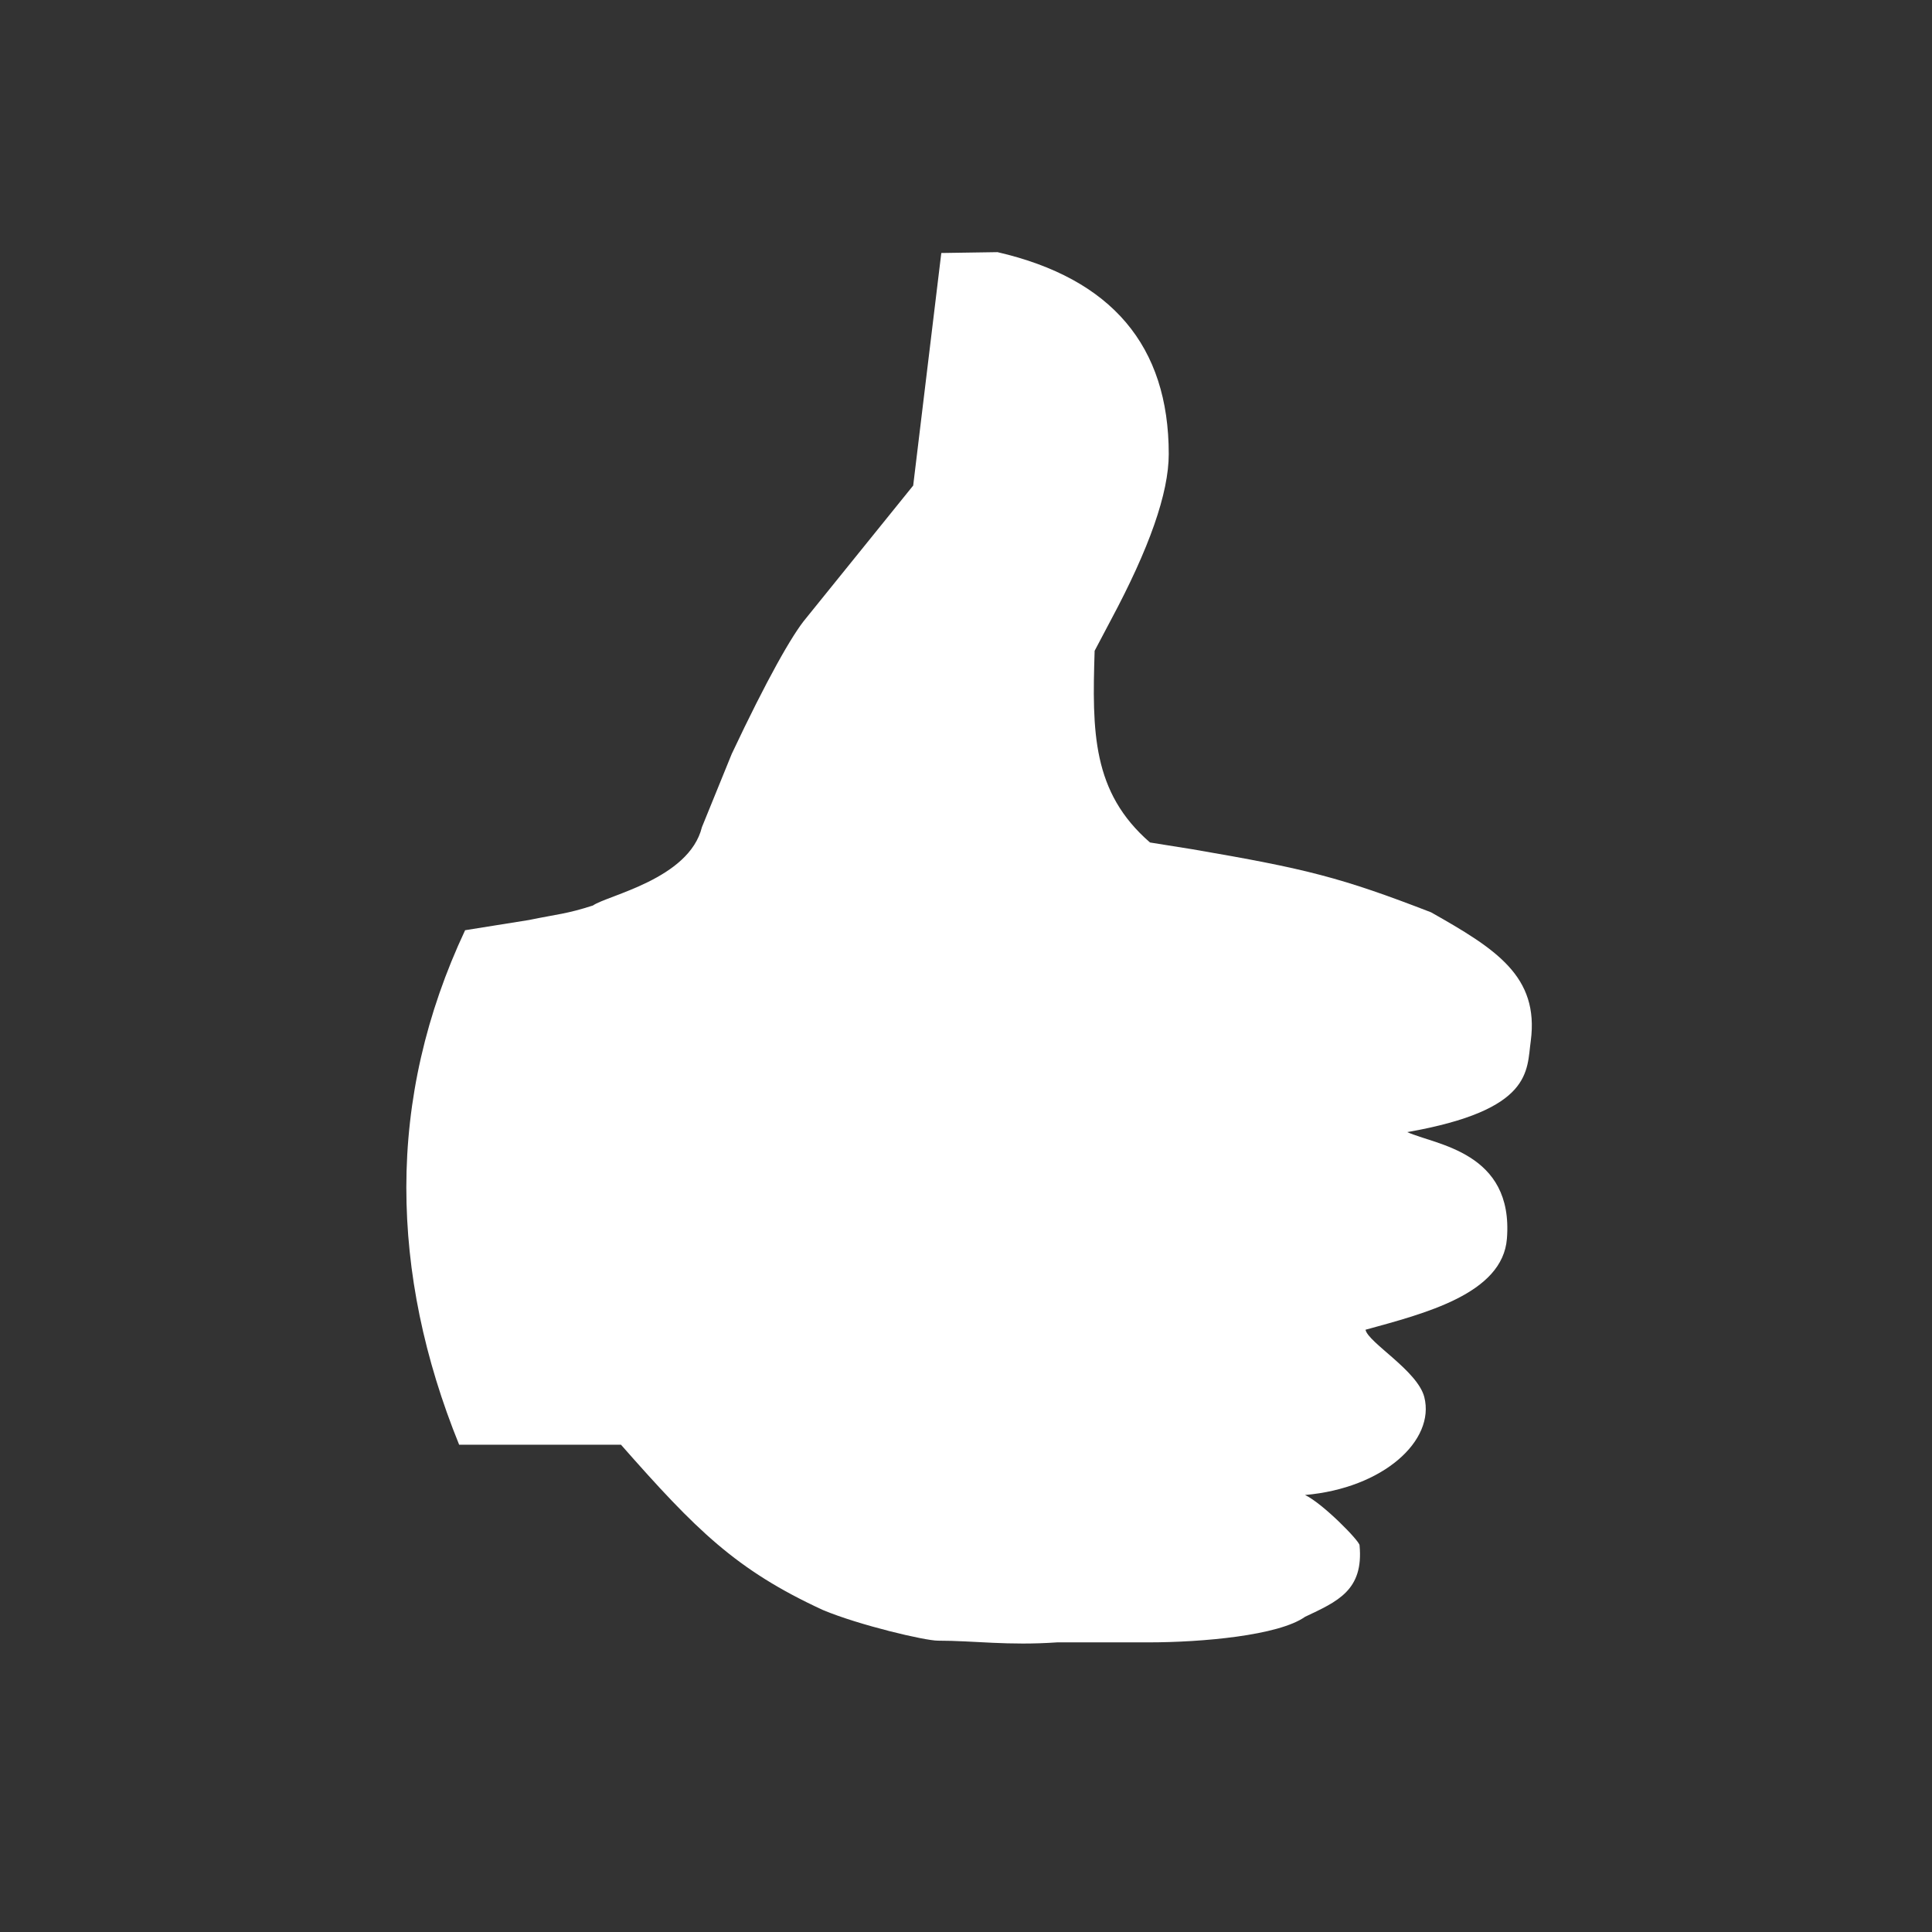 <?xml version="1.0" encoding="utf-8"?>
<!-- Generator: Adobe Illustrator 23.0.3, SVG Export Plug-In . SVG Version: 6.00 Build 0)  -->
<svg version="1.1" id="Ebene_1" xmlns="http://www.w3.org/2000/svg" xmlns:xlink="http://www.w3.org/1999/xlink" x="0px" y="0px"
	 viewBox="0 0 22.68 22.68" style="enable-background:new 0 0 22.68 22.68;" xml:space="preserve">
<rect x="0" y="0" width="22.68" height="22.68" fill="#333333" stroke="none"/>
<style type="text/css">
	.st0{fill:#FFFFFF;}
</style>
<g>
	<path class="st0" d="M7.29,16.96c0.88,1,1.35,1.47,2.37,1.94c0.43,0.18,1.2,0.36,1.35,0.36c0.43,0,0.82,0.06,1.4,0.02h0.43h0.64
		c0.63,0,1.53-0.08,1.84-0.3c0.38-0.18,0.69-0.31,0.64-0.84c0-0.05-0.43-0.49-0.64-0.59c0.92-0.08,1.53-0.64,1.4-1.15
		c-0.08-0.31-0.66-0.64-0.69-0.79c0.69-0.19,1.61-0.42,1.66-1.07c0.08-1.02-0.84-1.1-1.17-1.25c1.48-0.26,1.4-0.72,1.45-1.07
		c0.1-0.76-0.41-1.08-1.17-1.51C15.74,10.3,15.34,10.2,14,9.97l-0.5-0.08c-0.68-0.59-0.68-1.3-0.65-2.25l0.19-0.36
		c0.45-0.84,0.68-1.49,0.68-1.95c0-1.27-0.67-2.06-2.01-2.37l-0.66,0.01l-0.33,2.73L9.46,7.26C9.3,7.45,9,7.98,8.59,8.85L8.24,9.71
		c-0.15,0.61-1.11,0.8-1.28,0.92c-0.31,0.1-0.41,0.1-0.75,0.17l-0.75,0.12C5,11.9,4.77,12.91,4.77,13.94c0,1,0.21,2.01,0.62,3.02
		H7.29z"/>
</g>
</svg>
